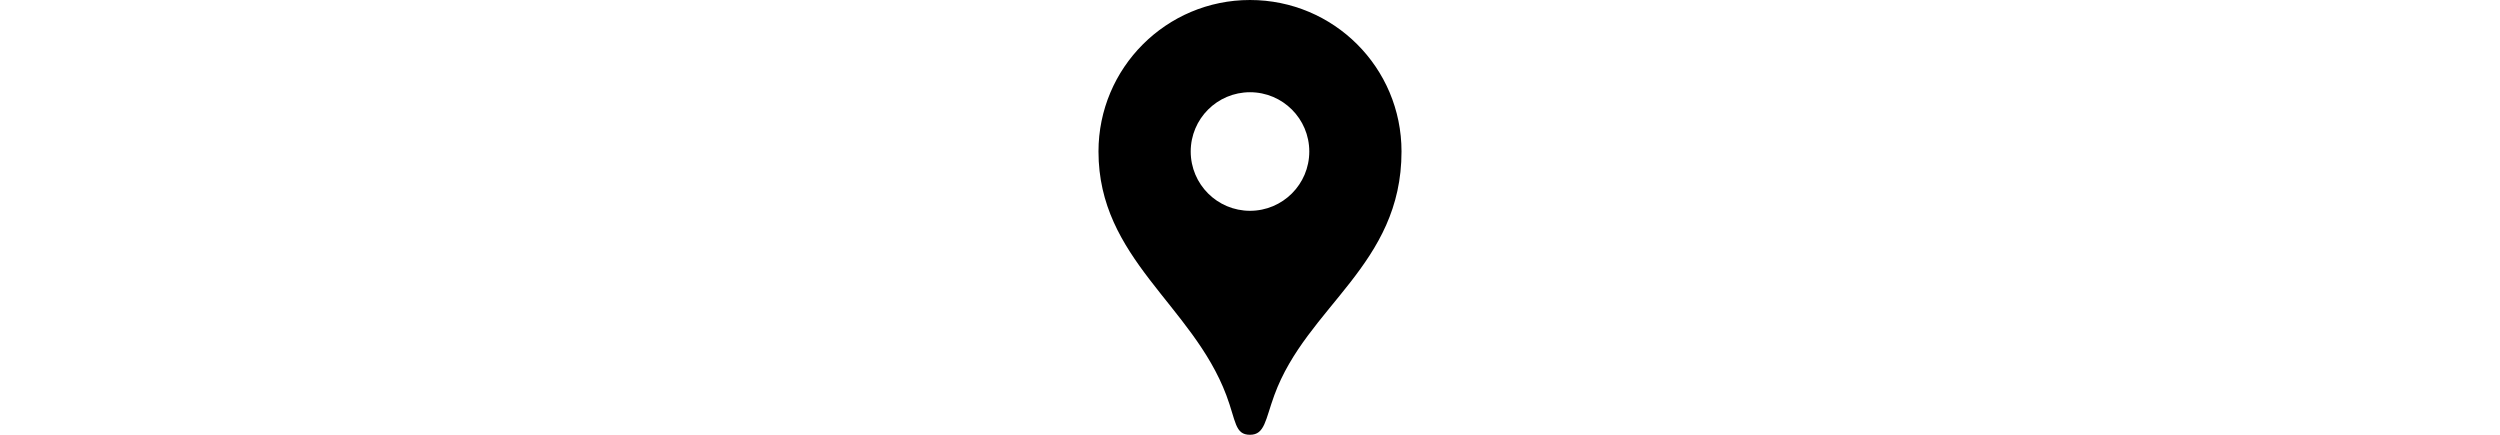 <svg height="1em" viewBox="0 0 92 132" fill="currentColor" xmlns="http://www.w3.org/2000/svg">
<path fill-rule="evenodd" clip-rule="evenodd" d="M46 0C71.405 0 92 20.5 92 46C92 80.5 63.212 93 53.379 120C50.66 127.465 50.494 132 46 132C41.373 132 41.771 127.85 38.818 120C28.482 92.515 0 78.53 0 46C0 20.595 20.595 0 46 0ZM46 28C36.059 28 28 36.059 28 46C28 55.941 36.059 64 46 64C55.941 64 64 55.941 64 46C64 36.059 55.941 28 46 28Z" />
</svg>